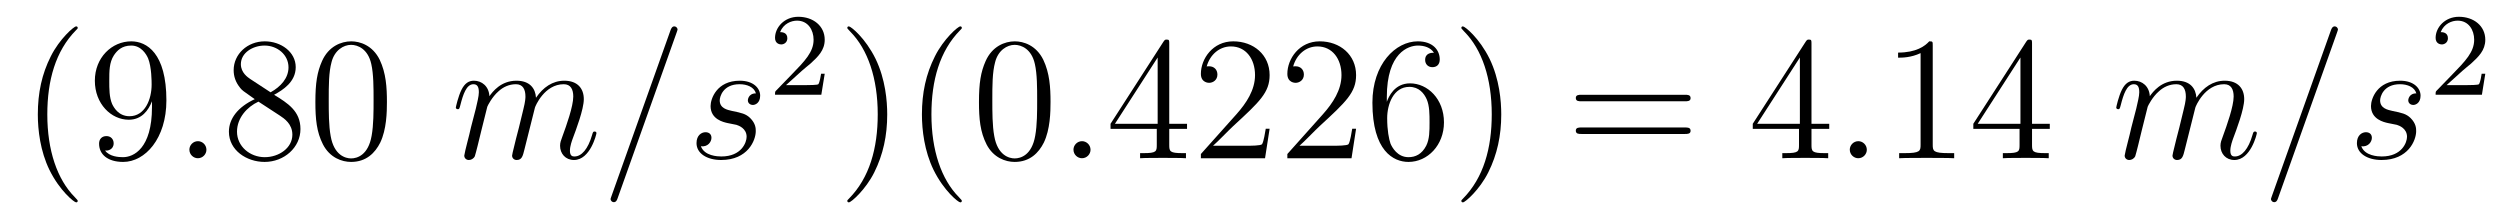 <?xml version='1.0' encoding='UTF-8'?>
<!-- This file was generated by dvisvgm 2.8.1 -->
<svg version='1.1' xmlns='http://www.w3.org/2000/svg' xmlns:xlink='http://www.w3.org/1999/xlink' width='170pt' height='15pt' viewBox='0 -15 170 15'>
<g id='page1'>
<g transform='matrix(1 0 0 -1 -127 650)'>
<path d='M132.285 651.335C132.285 651.371 132.285 651.395 132.082 651.598C130.887 652.806 130.217 654.778 130.217 657.217C130.217 659.536 130.779 661.532 132.166 662.943C132.285 663.05 132.285 663.074 132.285 663.11C132.285 663.182 132.225 663.206 132.177 663.206C132.022 663.206 131.042 662.345 130.456 661.173C129.847 659.966 129.572 658.687 129.572 657.217C129.572 656.152 129.739 654.73 130.36 653.451C131.066 652.017 132.046 651.239 132.177 651.239C132.225 651.239 132.285 651.263 132.285 651.335ZM137.335 657.719C137.335 654.897 136.08 654.312 135.363 654.312C135.076 654.312 134.442 654.348 134.143 654.766H134.215C134.299 654.742 134.729 654.814 134.729 655.256C134.729 655.519 134.55 655.746 134.239 655.746S133.737 655.543 133.737 655.232C133.737 654.491 134.335 653.989 135.375 653.989C136.869 653.989 138.315 655.579 138.315 658.173C138.315 661.388 136.977 662.189 135.925 662.189C134.61 662.189 133.45 661.09 133.45 659.512C133.45 657.934 134.562 656.858 135.757 656.858C136.642 656.858 137.096 657.503 137.335 658.113V657.719ZM135.805 657.097C135.052 657.097 134.729 657.707 134.622 657.934C134.43 658.388 134.43 658.962 134.43 659.5C134.43 660.169 134.43 660.743 134.741 661.233C134.956 661.556 135.279 661.902 135.925 661.902C136.606 661.902 136.953 661.305 137.072 661.03C137.311 660.444 137.311 659.428 137.311 659.249C137.311 658.245 136.857 657.097 135.805 657.097Z'/>
<path d='M141.037 654.814C141.037 655.16 140.75 655.4 140.463 655.4C140.117 655.4 139.878 655.113 139.878 654.826C139.878 654.479 140.164 654.24 140.451 654.24C140.798 654.24 141.037 654.527 141.037 654.814Z'/>
<path d='M145.638 658.555C146.236 658.878 147.109 659.428 147.109 660.432C147.109 661.472 146.104 662.189 145.005 662.189C143.821 662.189 142.889 661.317 142.889 660.229C142.889 659.823 143.008 659.416 143.343 659.01C143.475 658.854 143.486 658.842 144.323 658.257C143.164 657.719 142.566 656.918 142.566 656.045C142.566 654.778 143.773 653.989 144.993 653.989C146.319 653.989 147.431 654.969 147.431 656.224C147.431 657.444 146.571 657.982 145.638 658.555ZM144.012 659.631C143.857 659.739 143.379 660.05 143.379 660.635C143.379 661.413 144.192 661.902 144.993 661.902C145.853 661.902 146.618 661.281 146.618 660.42C146.618 659.691 146.092 659.105 145.399 658.723L144.012 659.631ZM144.574 658.089L146.021 657.145C146.331 656.942 146.881 656.571 146.881 655.842C146.881 654.933 145.961 654.312 145.005 654.312C143.988 654.312 143.116 655.053 143.116 656.045C143.116 656.977 143.797 657.731 144.574 658.089ZM153.311 658.065C153.311 659.058 153.251 660.026 152.821 660.934C152.331 661.927 151.47 662.189 150.884 662.189C150.191 662.189 149.342 661.843 148.9 660.851C148.565 660.097 148.446 659.356 148.446 658.065C148.446 656.906 148.529 656.033 148.96 655.184C149.426 654.276 150.251 653.989 150.873 653.989C151.913 653.989 152.51 654.611 152.857 655.304C153.287 656.2 153.311 657.372 153.311 658.065ZM150.873 654.228C150.49 654.228 149.713 654.443 149.486 655.746C149.354 656.463 149.354 657.372 149.354 658.209C149.354 659.189 149.354 660.073 149.546 660.779C149.749 661.58 150.359 661.95 150.873 661.95C151.327 661.95 152.02 661.675 152.247 660.648C152.403 659.966 152.403 659.022 152.403 658.209C152.403 657.408 152.403 656.499 152.271 655.77C152.044 654.455 151.291 654.228 150.873 654.228Z'/>
<path d='M160.136 657.742C160.16 657.814 160.459 658.412 160.901 658.794C161.212 659.081 161.619 659.273 162.084 659.273C162.563 659.273 162.73 658.914 162.73 658.436C162.73 658.364 162.73 658.125 162.587 657.563L162.288 656.332C162.192 655.973 161.965 655.089 161.941 654.957C161.893 654.778 161.822 654.467 161.822 654.419C161.822 654.252 161.953 654.12 162.132 654.12C162.491 654.12 162.551 654.395 162.659 654.826L163.376 657.683C163.4 657.778 164.021 659.273 165.336 659.273C165.814 659.273 165.982 658.914 165.982 658.436C165.982 657.767 165.516 656.463 165.252 655.746C165.145 655.459 165.085 655.304 165.085 655.089C165.085 654.551 165.456 654.12 166.029 654.12C167.141 654.12 167.559 655.878 167.559 655.949C167.559 656.009 167.512 656.057 167.44 656.057C167.332 656.057 167.32 656.021 167.261 655.818C166.986 654.862 166.544 654.36 166.065 654.36C165.946 654.36 165.755 654.372 165.755 654.754C165.755 655.065 165.898 655.447 165.946 655.579C166.161 656.152 166.699 657.563 166.699 658.257C166.699 658.974 166.281 659.512 165.372 659.512C164.571 659.512 163.926 659.058 163.447 658.352C163.411 658.998 163.017 659.512 162.12 659.512C161.057 659.512 160.495 658.759 160.28 658.46C160.244 659.141 159.754 659.512 159.228 659.512C158.881 659.512 158.606 659.344 158.379 658.89C158.164 658.46 157.996 657.731 157.996 657.683C157.996 657.635 158.044 657.575 158.128 657.575C158.224 657.575 158.235 657.587 158.307 657.862C158.486 658.567 158.714 659.273 159.192 659.273C159.467 659.273 159.562 659.081 159.562 658.723C159.562 658.46 159.443 657.993 159.359 657.623L159.024 656.332C158.977 656.105 158.845 655.567 158.785 655.352C158.702 655.041 158.57 654.479 158.57 654.419C158.57 654.252 158.702 654.12 158.881 654.12C159.024 654.12 159.192 654.192 159.287 654.372C159.311 654.431 159.419 654.85 159.479 655.089L159.742 656.165L160.136 657.742ZM173.002 662.763C173.002 662.775 173.073 662.954 173.073 662.978C173.073 663.122 172.954 663.206 172.859 663.206C172.799 663.206 172.691 663.206 172.595 662.943L168.591 651.694C168.591 651.682 168.519 651.502 168.519 651.479C168.519 651.335 168.639 651.252 168.734 651.252C168.806 651.252 168.914 651.263 168.997 651.514L173.002 662.763ZM176.479 656.631C176.682 656.595 177.005 656.523 177.077 656.511C177.232 656.463 177.77 656.272 177.77 655.698C177.77 655.328 177.435 654.36 176.049 654.36C175.797 654.36 174.901 654.395 174.662 655.053C175.14 654.993 175.379 655.364 175.379 655.627C175.379 655.878 175.212 656.009 174.973 656.009C174.71 656.009 174.363 655.806 174.363 655.268C174.363 654.563 175.08 654.12 176.037 654.12C177.854 654.12 178.392 655.459 178.392 656.081C178.392 656.26 178.392 656.595 178.009 656.977C177.71 657.264 177.423 657.324 176.778 657.456C176.455 657.528 175.941 657.635 175.941 658.173C175.941 658.412 176.156 659.273 177.292 659.273C177.794 659.273 178.284 659.081 178.403 658.651C177.878 658.651 177.854 658.197 177.854 658.185C177.854 657.934 178.081 657.862 178.188 657.862C178.356 657.862 178.691 657.993 178.691 658.496C178.691 658.998 178.236 659.512 177.304 659.512C175.738 659.512 175.319 658.281 175.319 657.79C175.319 656.882 176.204 656.691 176.479 656.631Z'/>
<path d='M181.527 660.186C181.655 660.305 181.989 660.568 182.117 660.68C182.611 661.134 183.081 661.572 183.081 662.297C183.081 663.245 182.284 663.859 181.288 663.859C180.332 663.859 179.702 663.134 179.702 662.425C179.702 662.034 180.013 661.978 180.125 661.978C180.292 661.978 180.539 662.098 180.539 662.401C180.539 662.815 180.141 662.815 180.045 662.815C180.276 663.397 180.81 663.596 181.2 663.596C181.942 663.596 182.324 662.967 182.324 662.297C182.324 661.468 181.742 660.863 180.802 659.899L179.798 658.863C179.702 658.775 179.702 658.759 179.702 658.56H182.85L183.081 659.986H182.834C182.81 659.827 182.746 659.428 182.651 659.277C182.603 659.213 181.997 659.213 181.87 659.213H180.451L181.527 660.186Z'/>
<path d='M187.331 657.217C187.331 658.125 187.212 659.607 186.542 660.994C185.837 662.428 184.857 663.206 184.725 663.206C184.677 663.206 184.617 663.182 184.617 663.11C184.617 663.074 184.617 663.05 184.821 662.847C186.016 661.64 186.686 659.667 186.686 657.228C186.686 654.909 186.124 652.913 184.737 651.502C184.617 651.395 184.617 651.371 184.617 651.335C184.617 651.263 184.677 651.239 184.725 651.239C184.88 651.239 185.861 652.1 186.447 653.272C187.056 654.491 187.331 655.782 187.331 657.217ZM192.404 651.335C192.404 651.371 192.404 651.395 192.202 651.598C191.007 652.806 190.337 654.778 190.337 657.217C190.337 659.536 190.899 661.532 192.286 662.943C192.404 663.05 192.404 663.074 192.404 663.11C192.404 663.182 192.346 663.206 192.298 663.206C192.142 663.206 191.162 662.345 190.576 661.173C189.966 659.966 189.691 658.687 189.691 657.217C189.691 656.152 189.859 654.73 190.48 653.451C191.186 652.017 192.166 651.239 192.298 651.239C192.346 651.239 192.404 651.263 192.404 651.335ZM198.436 658.065C198.436 659.058 198.376 660.026 197.945 660.934C197.455 661.927 196.595 662.189 196.008 662.189C195.316 662.189 194.466 661.843 194.024 660.851C193.69 660.097 193.57 659.356 193.57 658.065C193.57 656.906 193.654 656.033 194.084 655.184C194.55 654.276 195.376 653.989 195.997 653.989C197.036 653.989 197.634 654.611 197.981 655.304C198.412 656.2 198.436 657.372 198.436 658.065ZM195.997 654.228C195.614 654.228 194.837 654.443 194.61 655.746C194.478 656.463 194.478 657.372 194.478 658.209C194.478 659.189 194.478 660.073 194.67 660.779C194.873 661.58 195.482 661.95 195.997 661.95C196.451 661.95 197.144 661.675 197.371 660.648C197.527 659.966 197.527 659.022 197.527 658.209C197.527 657.408 197.527 656.499 197.395 655.77C197.168 654.455 196.415 654.228 195.997 654.228Z'/>
<path d='M201.156 654.814C201.156 655.16 200.868 655.4 200.581 655.4C200.236 655.4 199.996 655.113 199.996 654.826C199.996 654.479 200.282 654.24 200.57 654.24C200.916 654.24 201.156 654.527 201.156 654.814Z'/>
<path d='M206.509 662.022C206.509 662.249 206.509 662.309 206.342 662.309C206.246 662.309 206.21 662.309 206.116 662.166L202.517 656.583V656.236H205.661V655.148C205.661 654.706 205.637 654.587 204.764 654.587H204.526V654.24C204.8 654.264 205.745 654.264 206.08 654.264S207.371 654.264 207.646 654.24V654.587H207.407C206.545 654.587 206.509 654.706 206.509 655.148V656.236H207.718V656.583H206.509V662.022ZM205.721 661.09V656.583H202.816L205.721 661.09ZM213.334 656.248H213.071C213.035 656.045 212.94 655.387 212.82 655.196C212.736 655.089 212.054 655.089 211.697 655.089H209.485C209.808 655.364 210.536 656.129 210.847 656.416C212.665 658.089 213.334 658.711 213.334 659.894C213.334 661.269 212.246 662.189 210.859 662.189C209.473 662.189 208.66 661.006 208.66 659.978C208.66 659.368 209.186 659.368 209.222 659.368C209.473 659.368 209.784 659.547 209.784 659.93C209.784 660.265 209.556 660.492 209.222 660.492C209.114 660.492 209.09 660.492 209.054 660.48C209.282 661.293 209.927 661.843 210.704 661.843C211.721 661.843 212.342 660.994 212.342 659.894C212.342 658.878 211.756 657.993 211.075 657.228L208.66 654.527V654.24H213.023L213.334 656.248ZM219.214 656.248H218.951C218.915 656.045 218.82 655.387 218.7 655.196C218.616 655.089 217.934 655.089 217.577 655.089H215.365C215.688 655.364 216.416 656.129 216.727 656.416C218.544 658.089 219.214 658.711 219.214 659.894C219.214 661.269 218.126 662.189 216.739 662.189C215.353 662.189 214.54 661.006 214.54 659.978C214.54 659.368 215.066 659.368 215.101 659.368C215.353 659.368 215.664 659.547 215.664 659.93C215.664 660.265 215.436 660.492 215.101 660.492C214.994 660.492 214.97 660.492 214.934 660.48C215.161 661.293 215.807 661.843 216.584 661.843C217.6 661.843 218.221 660.994 218.221 659.894C218.221 658.878 217.636 657.993 216.955 657.228L214.54 654.527V654.24H218.903L219.214 656.248ZM221.304 658.4C221.304 661.424 222.775 661.902 223.421 661.902C223.85 661.902 224.281 661.771 224.508 661.413C224.365 661.413 223.91 661.413 223.91 660.922C223.91 660.659 224.089 660.432 224.401 660.432C224.7 660.432 224.903 660.612 224.903 660.958C224.903 661.58 224.448 662.189 223.409 662.189C221.903 662.189 220.324 660.648 220.324 658.017C220.324 654.73 221.759 653.989 222.775 653.989C224.078 653.989 225.19 655.125 225.19 656.679C225.19 658.268 224.078 659.332 222.882 659.332C221.819 659.332 221.424 658.412 221.304 658.077V658.4ZM222.775 654.312C222.022 654.312 221.663 654.981 221.555 655.232C221.448 655.543 221.328 656.129 221.328 656.966C221.328 657.91 221.759 659.093 222.835 659.093C223.492 659.093 223.838 658.651 224.018 658.245C224.209 657.802 224.209 657.205 224.209 656.691C224.209 656.081 224.209 655.543 223.982 655.089C223.684 654.515 223.253 654.312 222.775 654.312ZM229.085 657.217C229.085 658.125 228.966 659.607 228.296 660.994C227.591 662.428 226.61 663.206 226.48 663.206C226.432 663.206 226.372 663.182 226.372 663.11C226.372 663.074 226.372 663.05 226.574 662.847C227.771 661.64 228.439 659.667 228.439 657.228C228.439 654.909 227.878 652.913 226.49 651.502C226.372 651.395 226.372 651.371 226.372 651.335C226.372 651.263 226.432 651.239 226.48 651.239C226.634 651.239 227.615 652.1 228.2 653.272C228.81 654.491 229.085 655.782 229.085 657.217Z'/>
<path d='M241.578 658.113C241.745 658.113 241.96 658.113 241.96 658.328C241.96 658.555 241.757 658.555 241.578 658.555H234.536C234.37 658.555 234.155 658.555 234.155 658.34C234.155 658.113 234.358 658.113 234.536 658.113H241.578ZM241.578 655.89C241.745 655.89 241.96 655.89 241.96 656.105C241.96 656.332 241.757 656.332 241.578 656.332H234.536C234.37 656.332 234.155 656.332 234.155 656.117C234.155 655.89 234.358 655.89 234.536 655.89H241.578Z'/>
<path d='M250.181 662.022C250.181 662.249 250.181 662.309 250.014 662.309C249.918 662.309 249.882 662.309 249.787 662.166L246.188 656.583V656.236H249.332V655.148C249.332 654.706 249.308 654.587 248.436 654.587H248.197V654.24C248.472 654.264 249.416 654.264 249.751 654.264S251.042 654.264 251.317 654.24V654.587H251.077C250.217 654.587 250.181 654.706 250.181 655.148V656.236H251.388V656.583H250.181V662.022ZM249.392 661.09V656.583H246.487L249.392 661.09Z'/>
<path d='M253.944 654.814C253.944 655.16 253.657 655.4 253.37 655.4C253.024 655.4 252.785 655.113 252.785 654.826C252.785 654.479 253.072 654.24 253.358 654.24C253.705 654.24 253.944 654.527 253.944 654.814Z'/>
<path d='M258.426 661.902C258.426 662.178 258.426 662.189 258.187 662.189C257.9 661.867 257.302 661.424 256.07 661.424V661.078C256.345 661.078 256.943 661.078 257.6 661.388V655.16C257.6 654.73 257.566 654.587 256.513 654.587H256.142V654.24C256.465 654.264 257.624 654.264 258.019 654.264S259.561 654.264 259.884 654.24V654.587H259.513C258.462 654.587 258.426 654.73 258.426 655.16V661.902ZM265.178 662.022C265.178 662.249 265.178 662.309 265.012 662.309C264.916 662.309 264.88 662.309 264.784 662.166L261.186 656.583V656.236H264.33V655.148C264.33 654.706 264.306 654.587 263.432 654.587H263.194V654.24C263.468 654.264 264.413 654.264 264.748 654.264S266.039 654.264 266.314 654.24V654.587H266.075C265.214 654.587 265.178 654.706 265.178 655.148V656.236H266.386V656.583H265.178V662.022ZM264.39 661.09V656.583H261.485L264.39 661.09Z'/>
<path d='M273.043 657.742C273.067 657.814 273.366 658.412 273.809 658.794C274.12 659.081 274.525 659.273 274.992 659.273C275.47 659.273 275.638 658.914 275.638 658.436C275.638 658.364 275.638 658.125 275.494 657.563L275.195 656.332C275.1 655.973 274.872 655.089 274.848 654.957C274.8 654.778 274.729 654.467 274.729 654.419C274.729 654.252 274.86 654.12 275.04 654.12C275.399 654.12 275.458 654.395 275.566 654.826L276.283 657.683C276.307 657.778 276.929 659.273 278.243 659.273C278.722 659.273 278.888 658.914 278.888 658.436C278.888 657.767 278.423 656.463 278.16 655.746C278.052 655.459 277.992 655.304 277.992 655.089C277.992 654.551 278.363 654.12 278.936 654.12C280.049 654.12 280.466 655.878 280.466 655.949C280.466 656.009 280.418 656.057 280.348 656.057C280.24 656.057 280.228 656.021 280.168 655.818C279.893 654.862 279.451 654.36 278.972 654.36C278.852 654.36 278.662 654.372 278.662 654.754C278.662 655.065 278.806 655.447 278.852 655.579C279.068 656.152 279.606 657.563 279.606 658.257C279.606 658.974 279.187 659.512 278.279 659.512C277.478 659.512 276.833 659.058 276.354 658.352C276.318 658.998 275.924 659.512 275.028 659.512C273.964 659.512 273.402 658.759 273.187 658.46C273.151 659.141 272.66 659.512 272.135 659.512C271.788 659.512 271.513 659.344 271.286 658.89C271.07 658.46 270.904 657.731 270.904 657.683C270.904 657.635 270.952 657.575 271.036 657.575C271.13 657.575 271.142 657.587 271.214 657.862C271.393 658.567 271.621 659.273 272.099 659.273C272.374 659.273 272.47 659.081 272.47 658.723C272.47 658.46 272.35 657.993 272.267 657.623L271.932 656.332C271.884 656.105 271.752 655.567 271.693 655.352C271.609 655.041 271.477 654.479 271.477 654.419C271.477 654.252 271.609 654.12 271.788 654.12C271.932 654.12 272.099 654.192 272.195 654.372C272.219 654.431 272.326 654.85 272.386 655.089L272.648 656.165L273.043 657.742ZM285.91 662.763C285.91 662.775 285.98 662.954 285.98 662.978C285.98 663.122 285.862 663.206 285.766 663.206C285.706 663.206 285.598 663.206 285.503 662.943L281.498 651.694C281.498 651.682 281.426 651.502 281.426 651.479C281.426 651.335 281.545 651.252 281.641 651.252C281.713 651.252 281.821 651.263 281.904 651.514L285.91 662.763ZM289.386 656.631C289.589 656.595 289.912 656.523 289.984 656.511C290.14 656.463 290.677 656.272 290.677 655.698C290.677 655.328 290.342 654.36 288.956 654.36C288.704 654.36 287.808 654.395 287.569 655.053C288.047 654.993 288.287 655.364 288.287 655.627C288.287 655.878 288.119 656.009 287.88 656.009C287.617 656.009 287.27 655.806 287.27 655.268C287.27 654.563 287.988 654.12 288.943 654.12C290.761 654.12 291.299 655.459 291.299 656.081C291.299 656.26 291.299 656.595 290.916 656.977C290.617 657.264 290.33 657.324 289.685 657.456C289.362 657.528 288.848 657.635 288.848 658.173C288.848 658.412 289.063 659.273 290.2 659.273C290.701 659.273 291.191 659.081 291.311 658.651C290.785 658.651 290.761 658.197 290.761 658.185C290.761 657.934 290.988 657.862 291.096 657.862C291.263 657.862 291.598 657.993 291.598 658.496C291.598 658.998 291.144 659.512 290.21 659.512C288.646 659.512 288.227 658.281 288.227 657.79C288.227 656.882 289.111 656.691 289.386 656.631Z'/>
<path d='M294.448 660.186C294.575 660.305 294.91 660.568 295.037 660.68C295.531 661.134 296 661.572 296 662.297C296 663.245 295.204 663.859 294.208 663.859C293.252 663.859 292.622 663.134 292.622 662.425C292.622 662.034 292.933 661.978 293.045 661.978C293.212 661.978 293.459 662.098 293.459 662.401C293.459 662.815 293.06 662.815 292.966 662.815C293.196 663.397 293.73 663.596 294.12 663.596C294.862 663.596 295.244 662.967 295.244 662.297C295.244 661.468 294.662 660.863 293.722 659.899L292.718 658.863C292.622 658.775 292.622 658.759 292.622 658.56H295.77L296 659.986H295.753C295.73 659.827 295.667 659.428 295.571 659.277C295.523 659.213 294.917 659.213 294.79 659.213H293.371L294.448 660.186Z'/>
</g>
</g>
</svg>